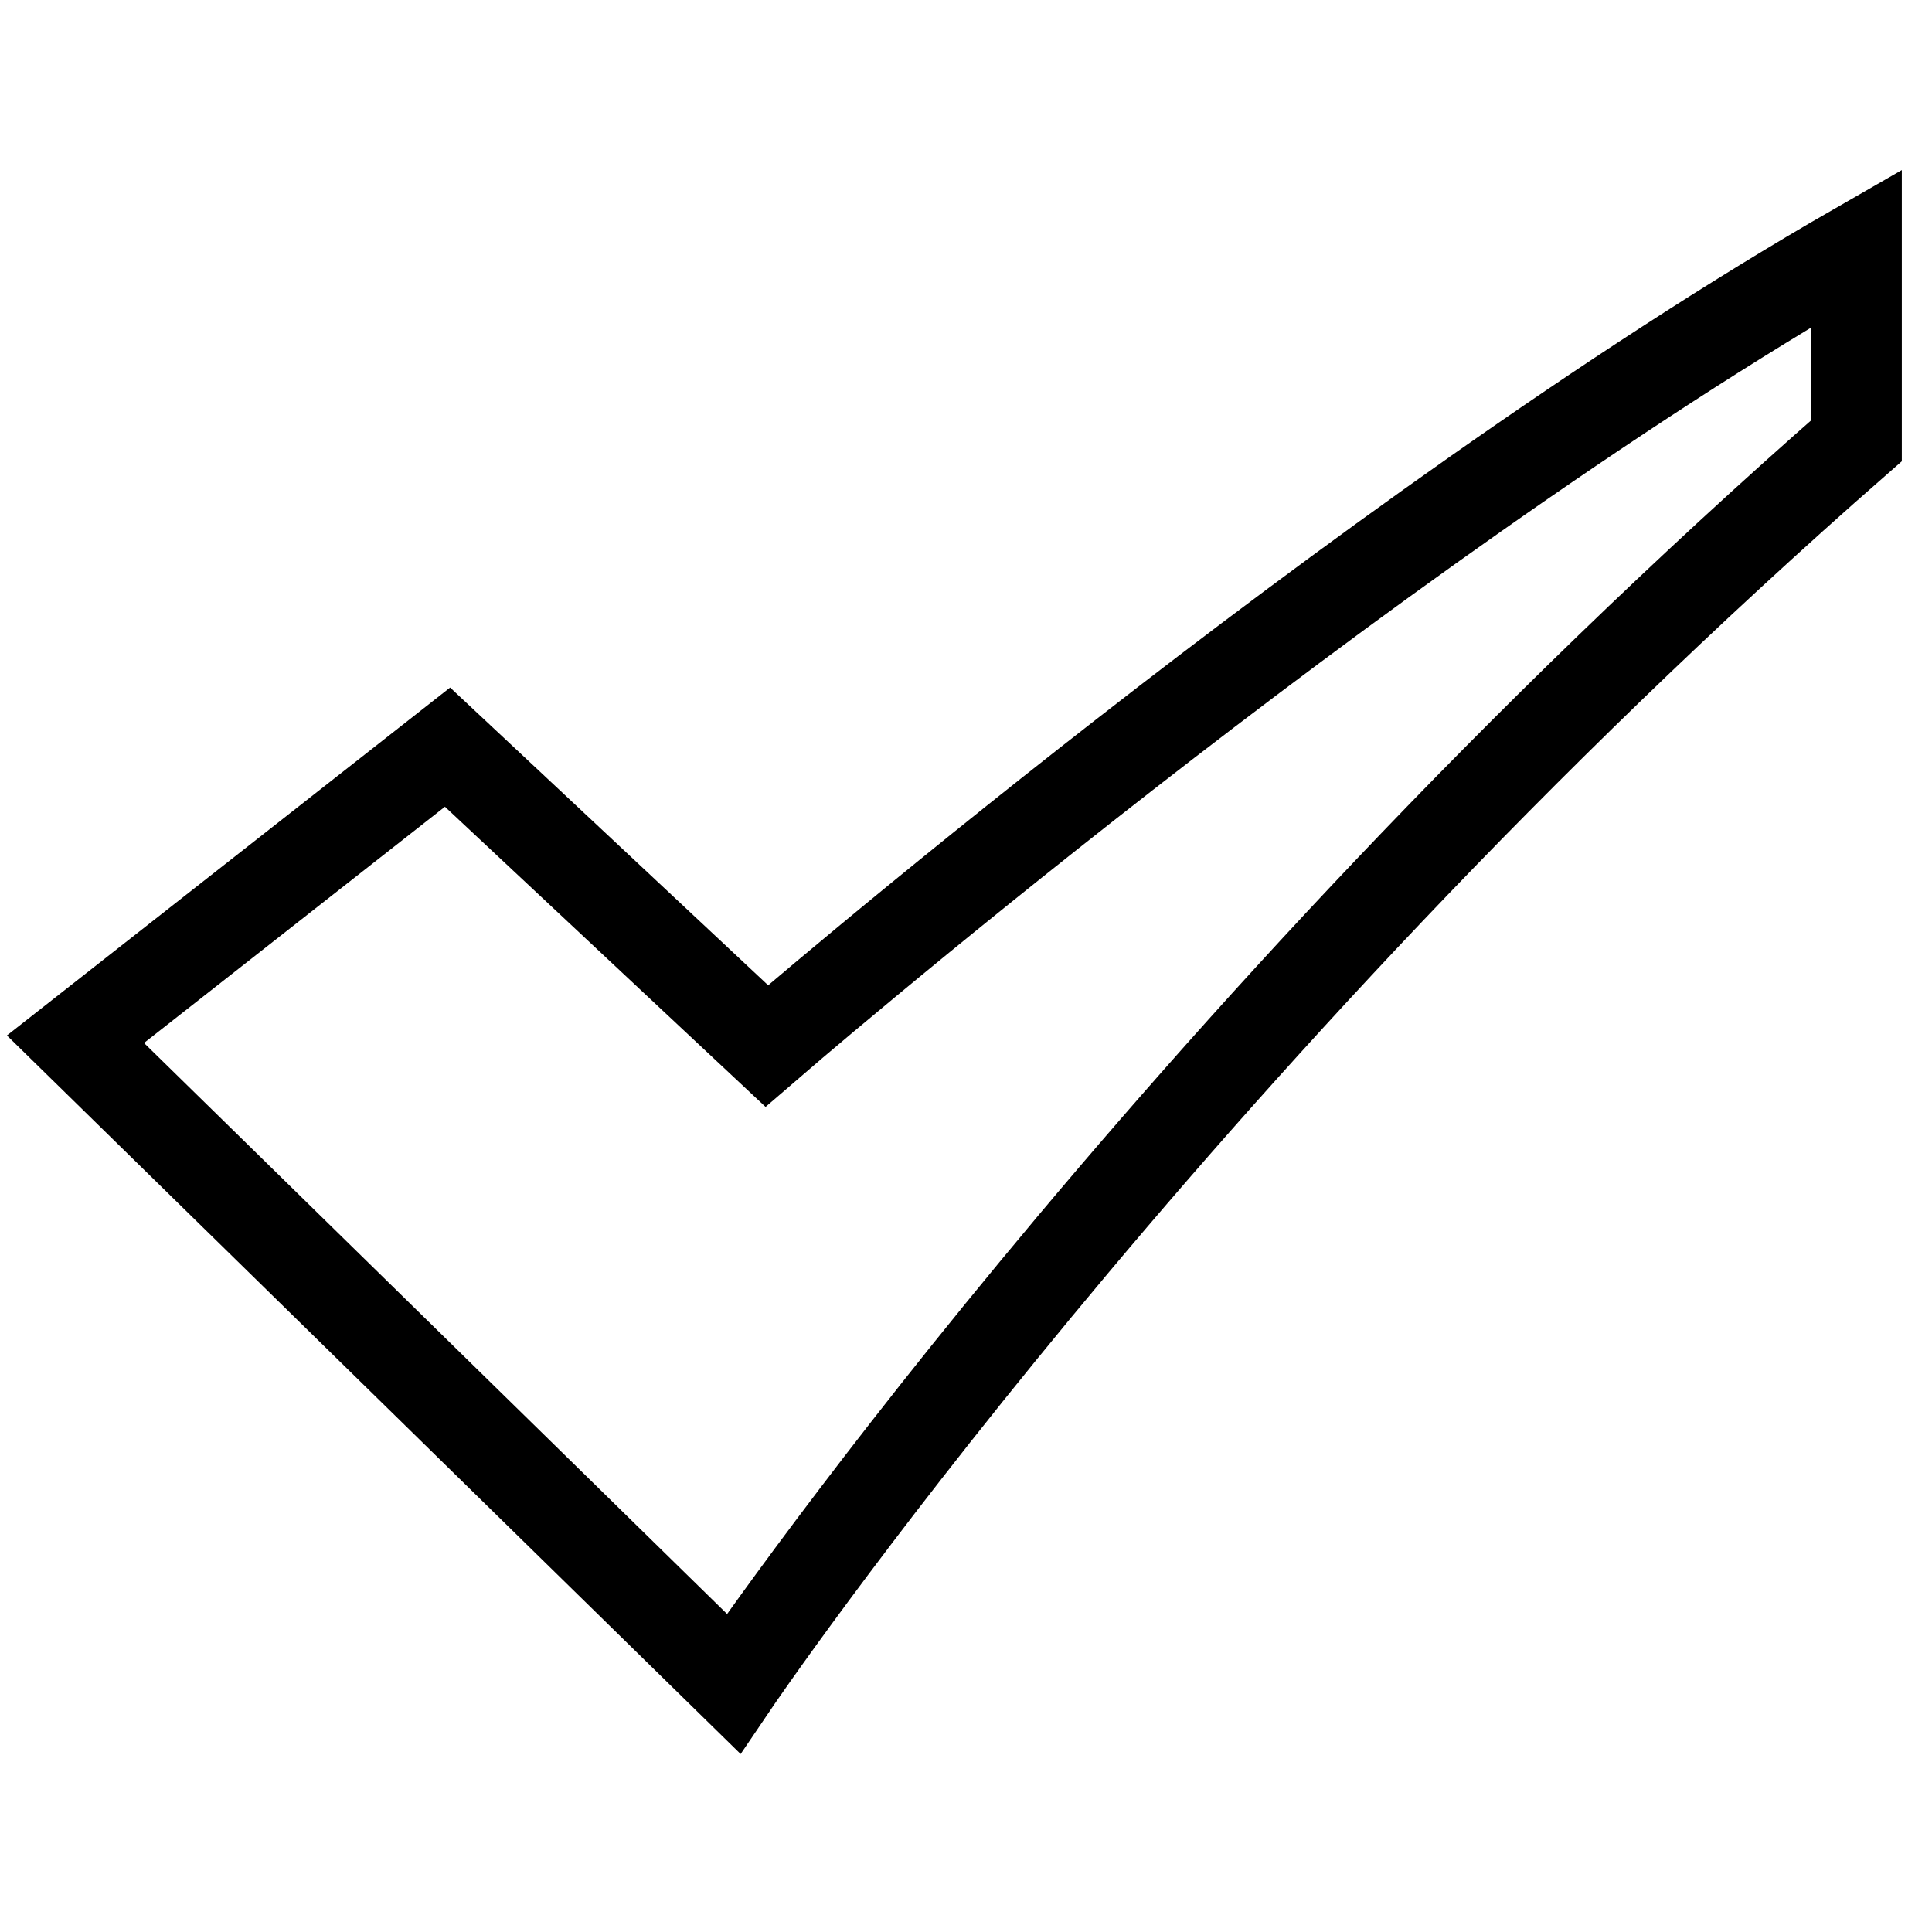 <?xml version="1.0" encoding="utf-8"?>
<!-- Svg Vector Icons : http://www.onlinewebfonts.com/icon -->
<!DOCTYPE svg PUBLIC "-//W3C//DTD SVG 1.1//EN" "http://www.w3.org/Graphics/SVG/1.1/DTD/svg11.dtd">
<svg version="1.1" xmlns="http://www.w3.org/2000/svg" xmlns:xlink="http://www.w3.org/1999/xlink" x="0px" y="0px" viewBox="0 0 256 256" enable-background="new 0 0 256 256" xml:space="preserve">
<g> <path stroke-width="12" fill-opacity="0" stroke="#000000"  d="M10,137.7l49.3-38.7l42.3,39.6c0,0,78.4-67.8,144.4-105.7v25.5C154.4,138.6,97.2,223.1,97.2,223.1L10,137.7 L10,137.7z"/></g>
</svg>